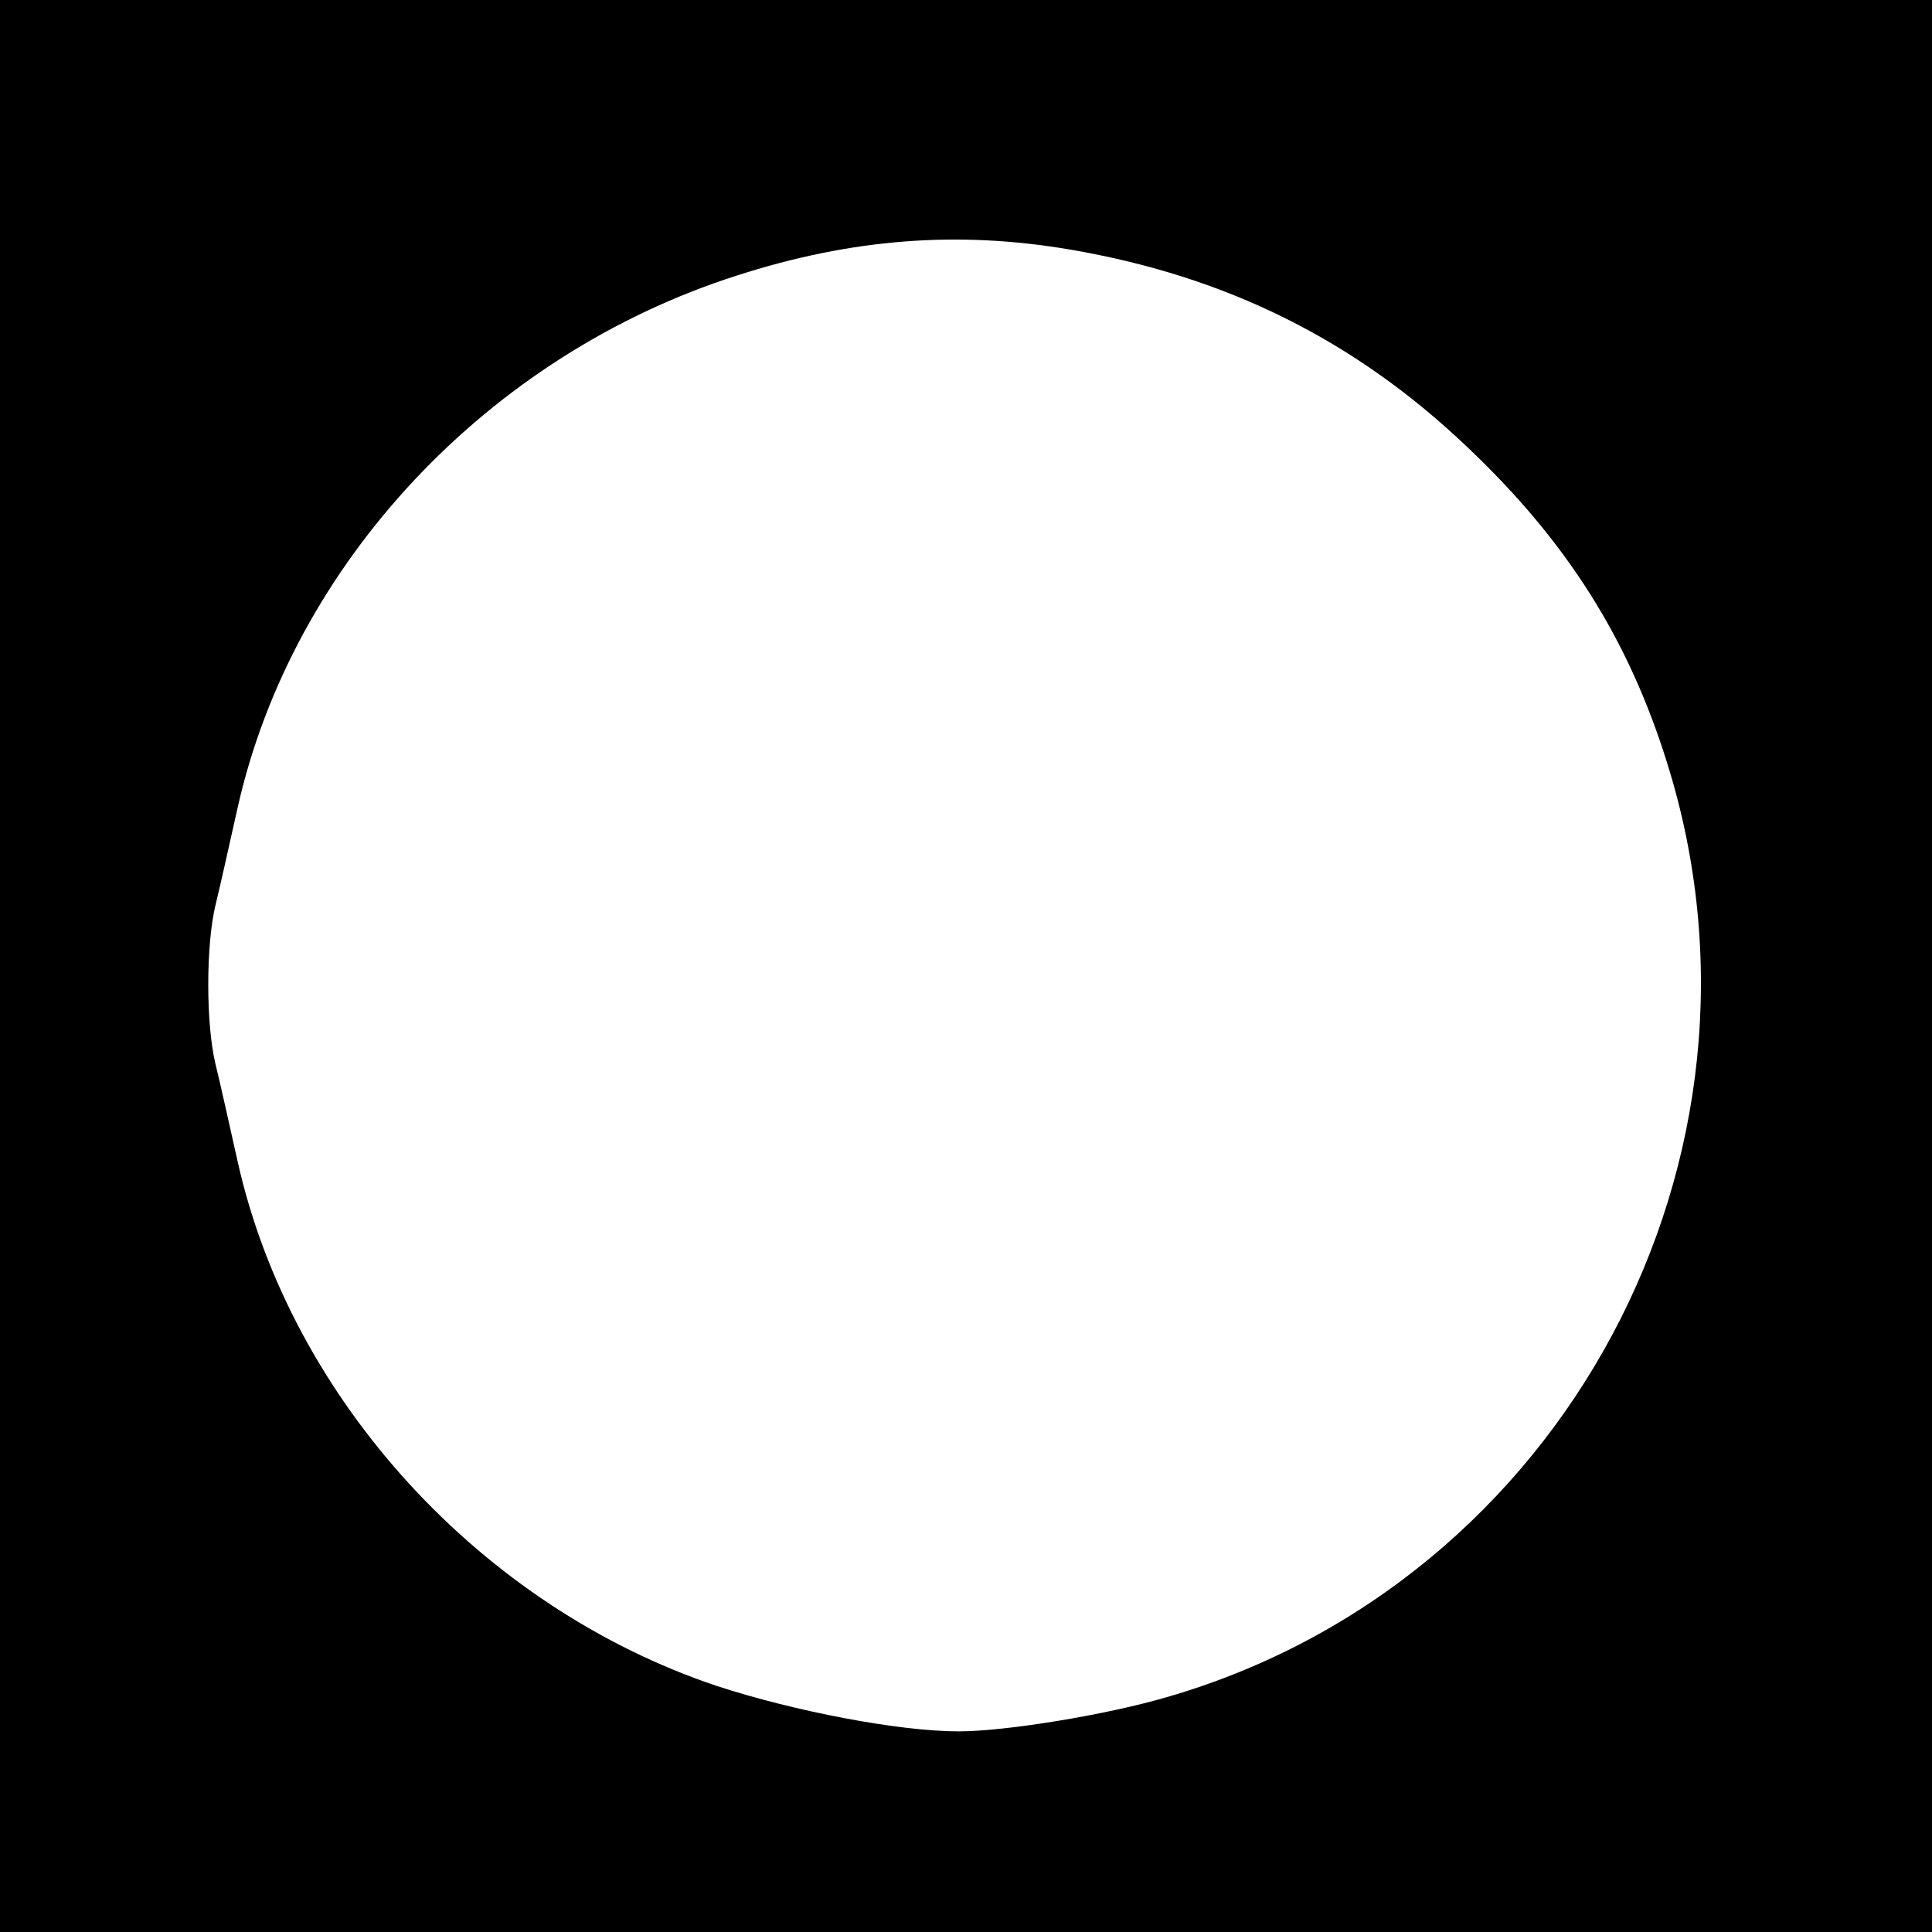 <?xml version="1.0" standalone="no"?>
<!DOCTYPE svg PUBLIC "-//W3C//DTD SVG 20010904//EN"
 "http://www.w3.org/TR/2001/REC-SVG-20010904/DTD/svg10.dtd">
<svg version="1.0" xmlns="http://www.w3.org/2000/svg"
 width="260pt" height="260pt" viewBox="0 0 260 260"
 preserveAspectRatio="xMidYMid meet">
<g transform="translate(0,260) scale(0.1,-0.1)"
fill="#000000" stroke="none">
<path d="M0 1300 l0 -1300 1300 0 1300 0 0 1300 0 1300 -1300 0 -1300 0 0
-1300z m1441 964 c210 -36 383 -122 534 -266 133 -126 216 -257 268 -423 168
-532 -139 -1105 -673 -1259 -82 -24 -217 -46 -280 -46 -80 0 -221 27 -325 61
-317 106 -573 385 -645 705 -11 49 -24 108 -30 132 -13 54 -13 160 0 214 6 24
19 83 30 132 74 328 337 608 671 715 155 50 298 61 450 35z"/>
</g>
</svg>
